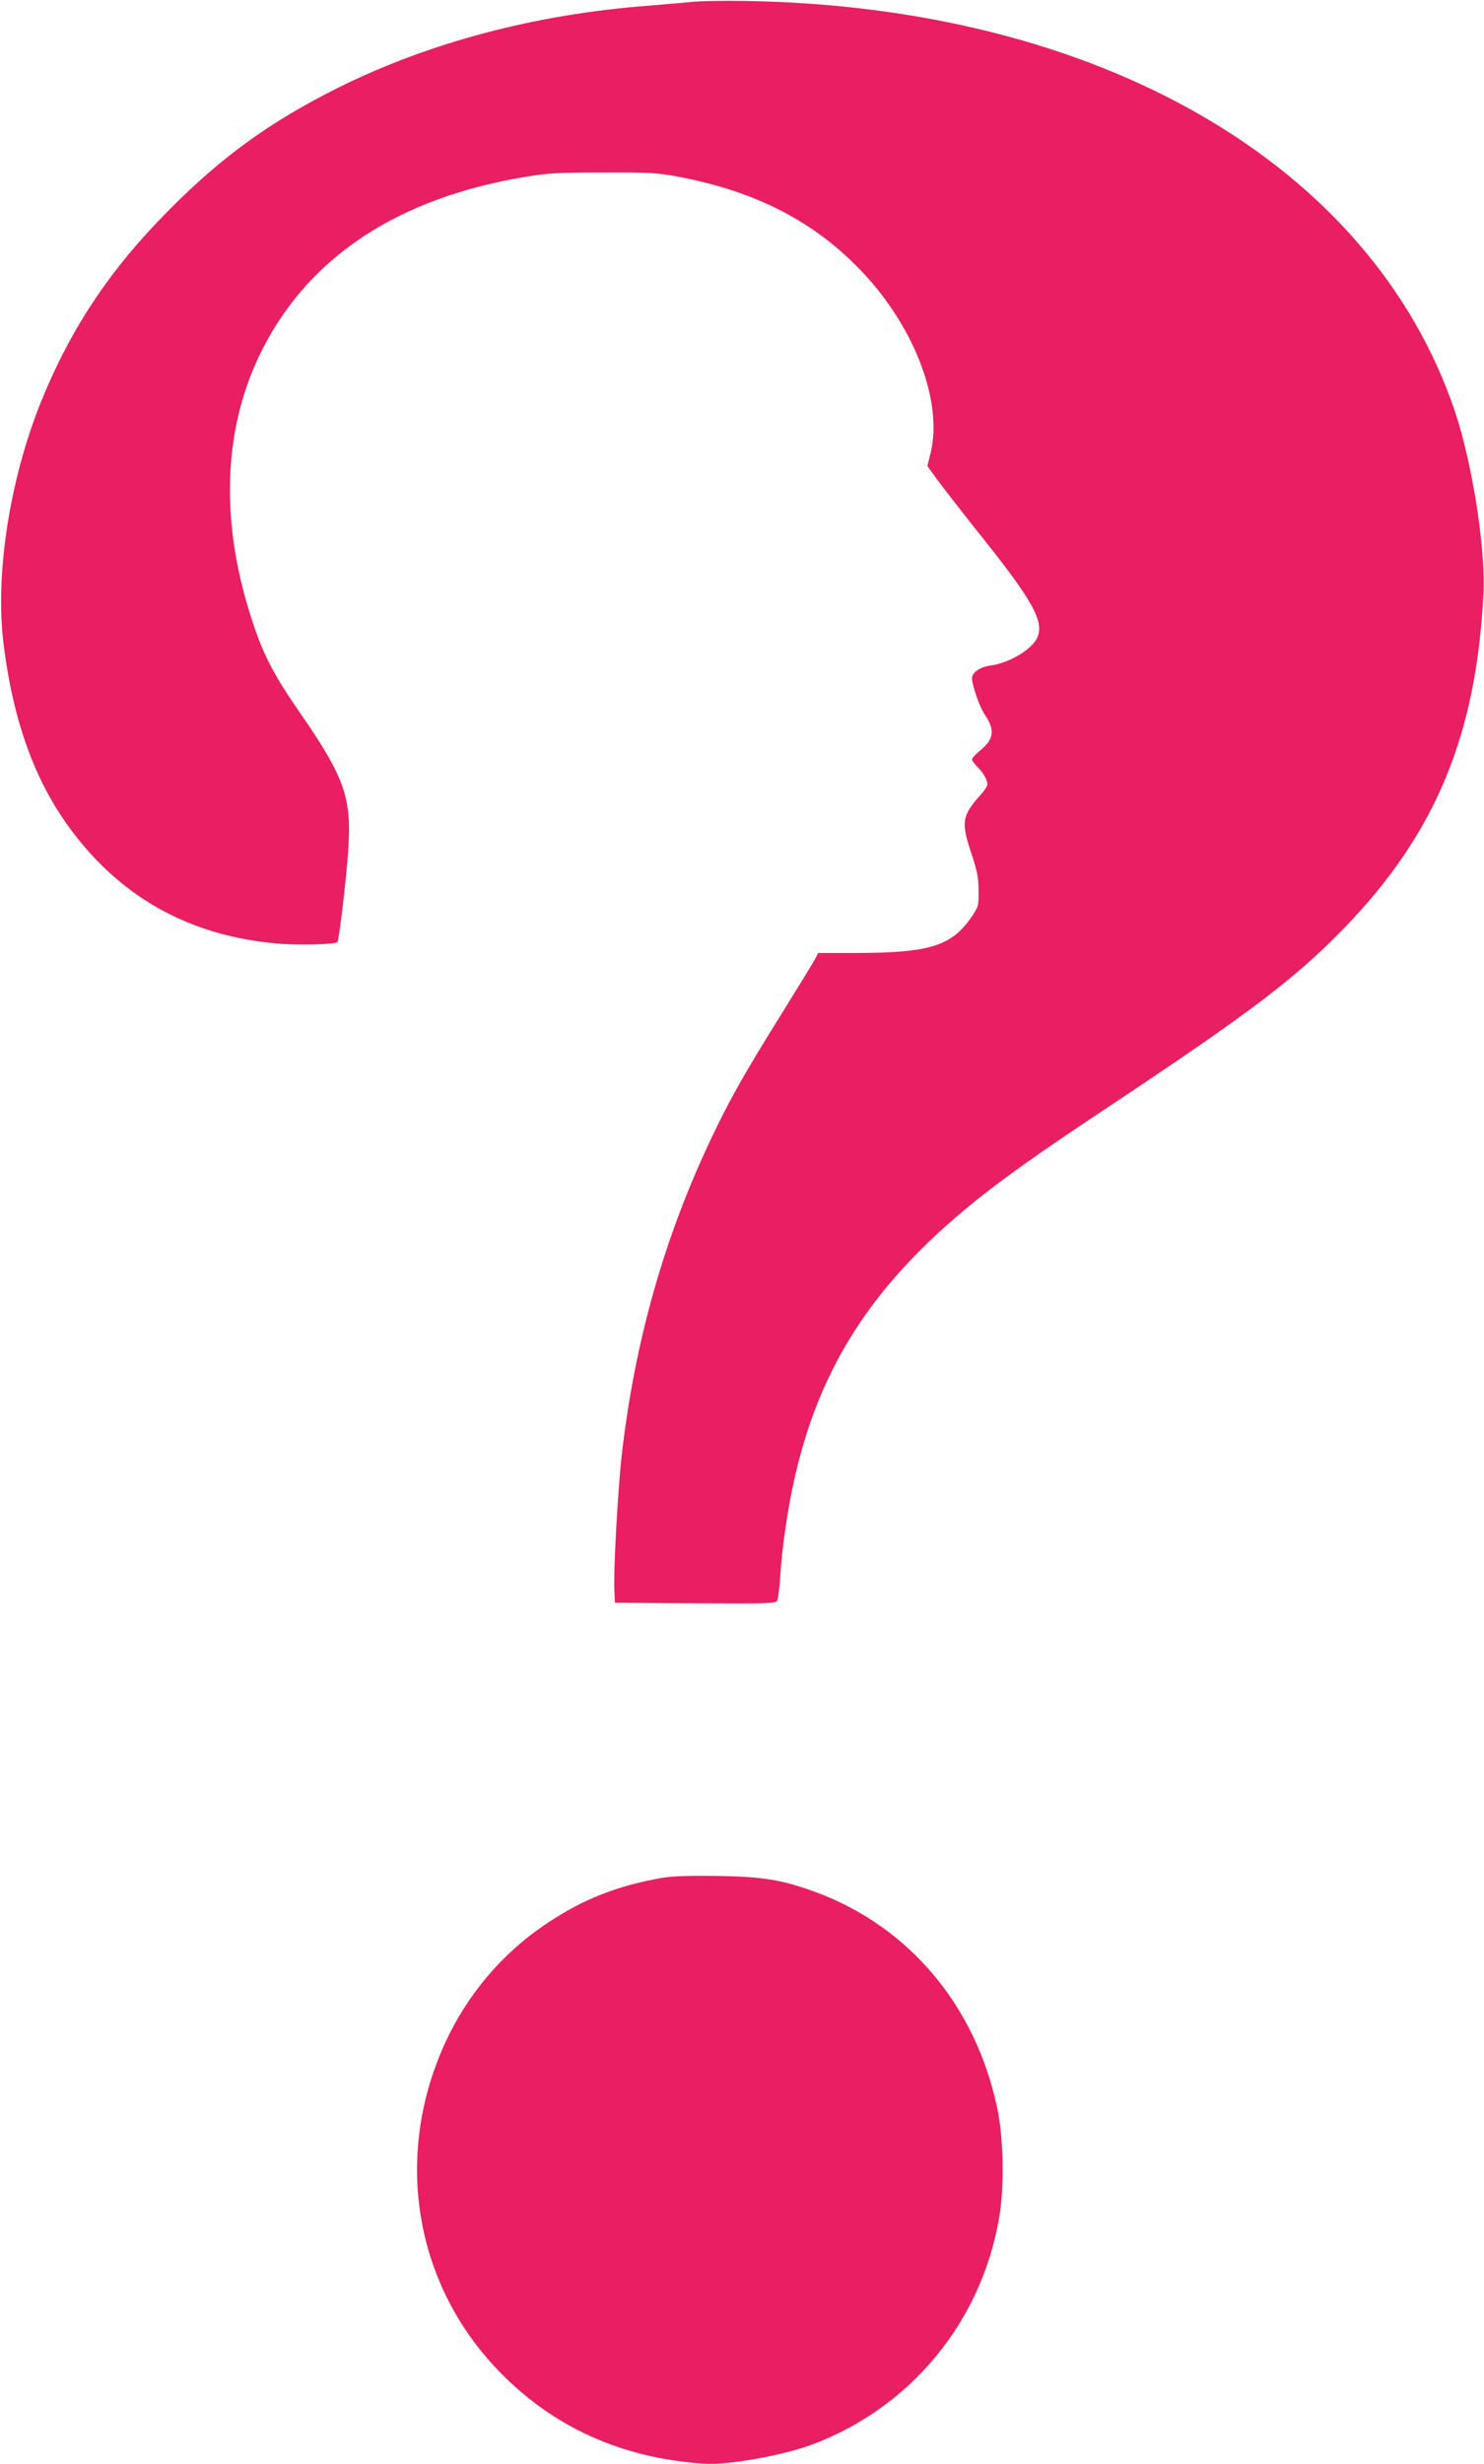 <?xml version="1.0" standalone="no"?>
<!DOCTYPE svg PUBLIC "-//W3C//DTD SVG 20010904//EN"
 "http://www.w3.org/TR/2001/REC-SVG-20010904/DTD/svg10.dtd">
<svg version="1.0" xmlns="http://www.w3.org/2000/svg"
 width="771pt" height="1280pt" viewBox="0 0 771 1280"
 preserveAspectRatio="xMidYMid meet">
<g transform="translate(0,1280) scale(0.1,-0.1)"
fill="#e91e63" stroke="none">
<path d="M3595 12790 c-44 -4 -147 -13 -230 -20 -583 -44 -1139 -192 -1607
-425 -354 -177 -604 -357 -883 -639 -302 -304 -505 -608 -660 -988 -164 -406
-241 -896 -197 -1258 51 -418 170 -738 371 -997 263 -339 611 -525 1051 -564
119 -10 305 -5 314 9 8 14 46 334 55 472 19 277 -17 380 -252 720 -124 178
-184 290 -235 441 -184 533 -168 1035 43 1448 247 483 710 785 1368 893 112
19 174 22 402 22 241 1 283 -2 390 -22 388 -74 683 -221 924 -463 294 -293
454 -700 385 -976 l-16 -63 48 -67 c27 -37 124 -162 216 -278 288 -359 348
-468 304 -553 -30 -58 -146 -126 -235 -138 -59 -8 -101 -36 -101 -67 0 -37 40
-150 65 -187 55 -80 50 -128 -20 -186 -25 -20 -45 -42 -45 -48 0 -7 12 -23 26
-37 29 -27 54 -70 54 -93 0 -9 -15 -33 -34 -53 -99 -111 -104 -142 -49 -307
30 -90 37 -126 37 -192 1 -79 0 -83 -38 -139 -103 -149 -218 -185 -603 -185
l-192 0 -17 -32 c-9 -18 -90 -150 -179 -293 -188 -302 -259 -427 -354 -626
-249 -521 -403 -1065 -471 -1658 -20 -180 -44 -608 -38 -706 l3 -60 417 -3
c390 -2 418 -1 426 15 5 10 12 67 16 127 3 60 15 173 27 250 102 706 374 1188
933 1654 164 137 365 281 741 530 748 497 980 674 1235 938 469 487 680 996
717 1729 12 234 -57 674 -147 945 -432 1285 -1847 2105 -3685 2135 -110 2
-236 0 -280 -5z"/>
<path d="M3440 3046 c-234 -41 -408 -110 -595 -234 -263 -174 -463 -427 -576
-728 -211 -560 -91 -1167 316 -1593 283 -296 641 -459 1072 -488 123 -9 412
43 564 100 512 193 878 637 970 1178 28 161 23 419 -11 574 -114 533 -463 943
-950 1120 -169 61 -267 77 -500 81 -149 2 -238 -1 -290 -10z"/>
</g>
</svg>
